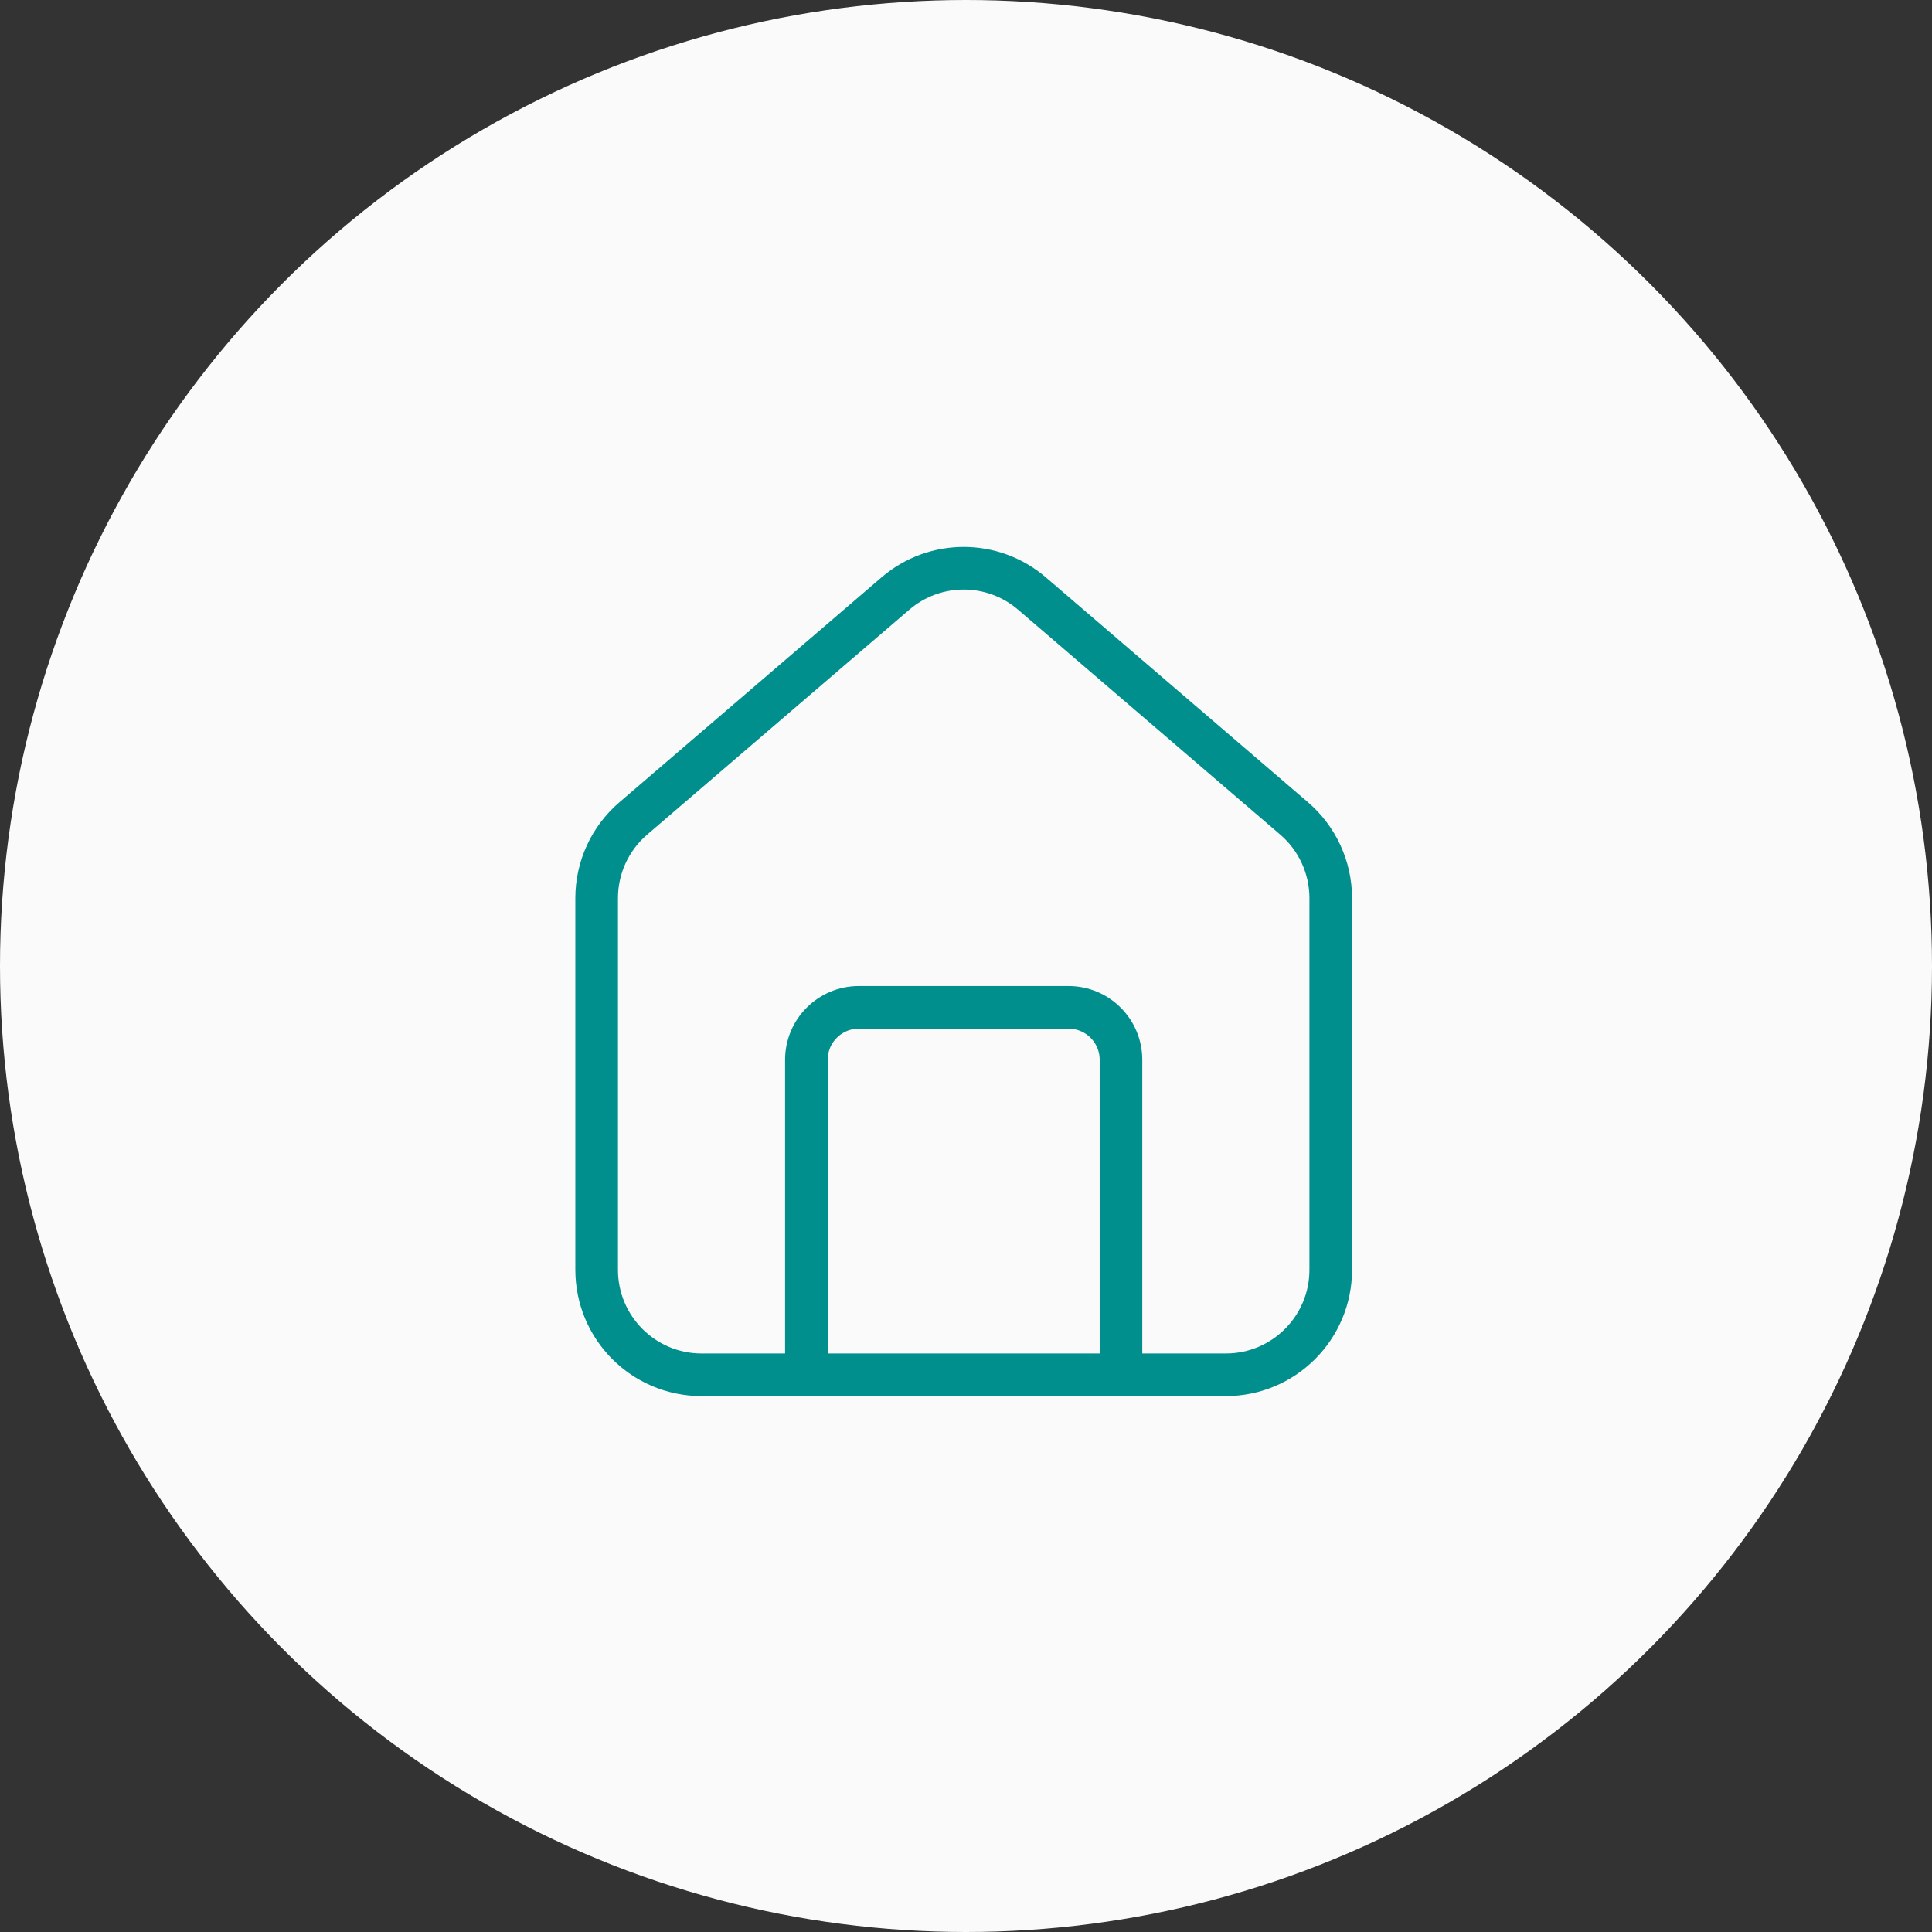 <?xml version="1.0" encoding="UTF-8"?>
<svg xmlns="http://www.w3.org/2000/svg" width="136" height="136" viewBox="0 0 136 136" fill="none">
  <rect x="0" y="0" width="136" height="136" fill="#333333" stroke="none"/>
  <circle cx="68" cy="68" r="68" fill="#FAFAFA"></circle>
  <path d="M56.764 96.776H49.382C45.305 96.776 42 93.467 42 89.386V63.225C42 61.068 42.942 59.018 44.578 57.614L63.033 41.779C65.798 39.407 69.877 39.407 72.642 41.779L91.097 57.614C92.733 59.018 93.675 61.068 93.675 63.225V89.386C93.675 93.467 90.37 96.776 86.293 96.776H78.91M56.764 96.776V74.606C56.764 72.565 58.417 70.911 60.455 70.911H75.219C77.258 70.911 78.91 72.565 78.91 74.606V96.776M56.764 96.776H78.91" stroke="#008F8C" stroke-width="3" stroke-linecap="round" stroke-linejoin="round"></path>
</svg>
